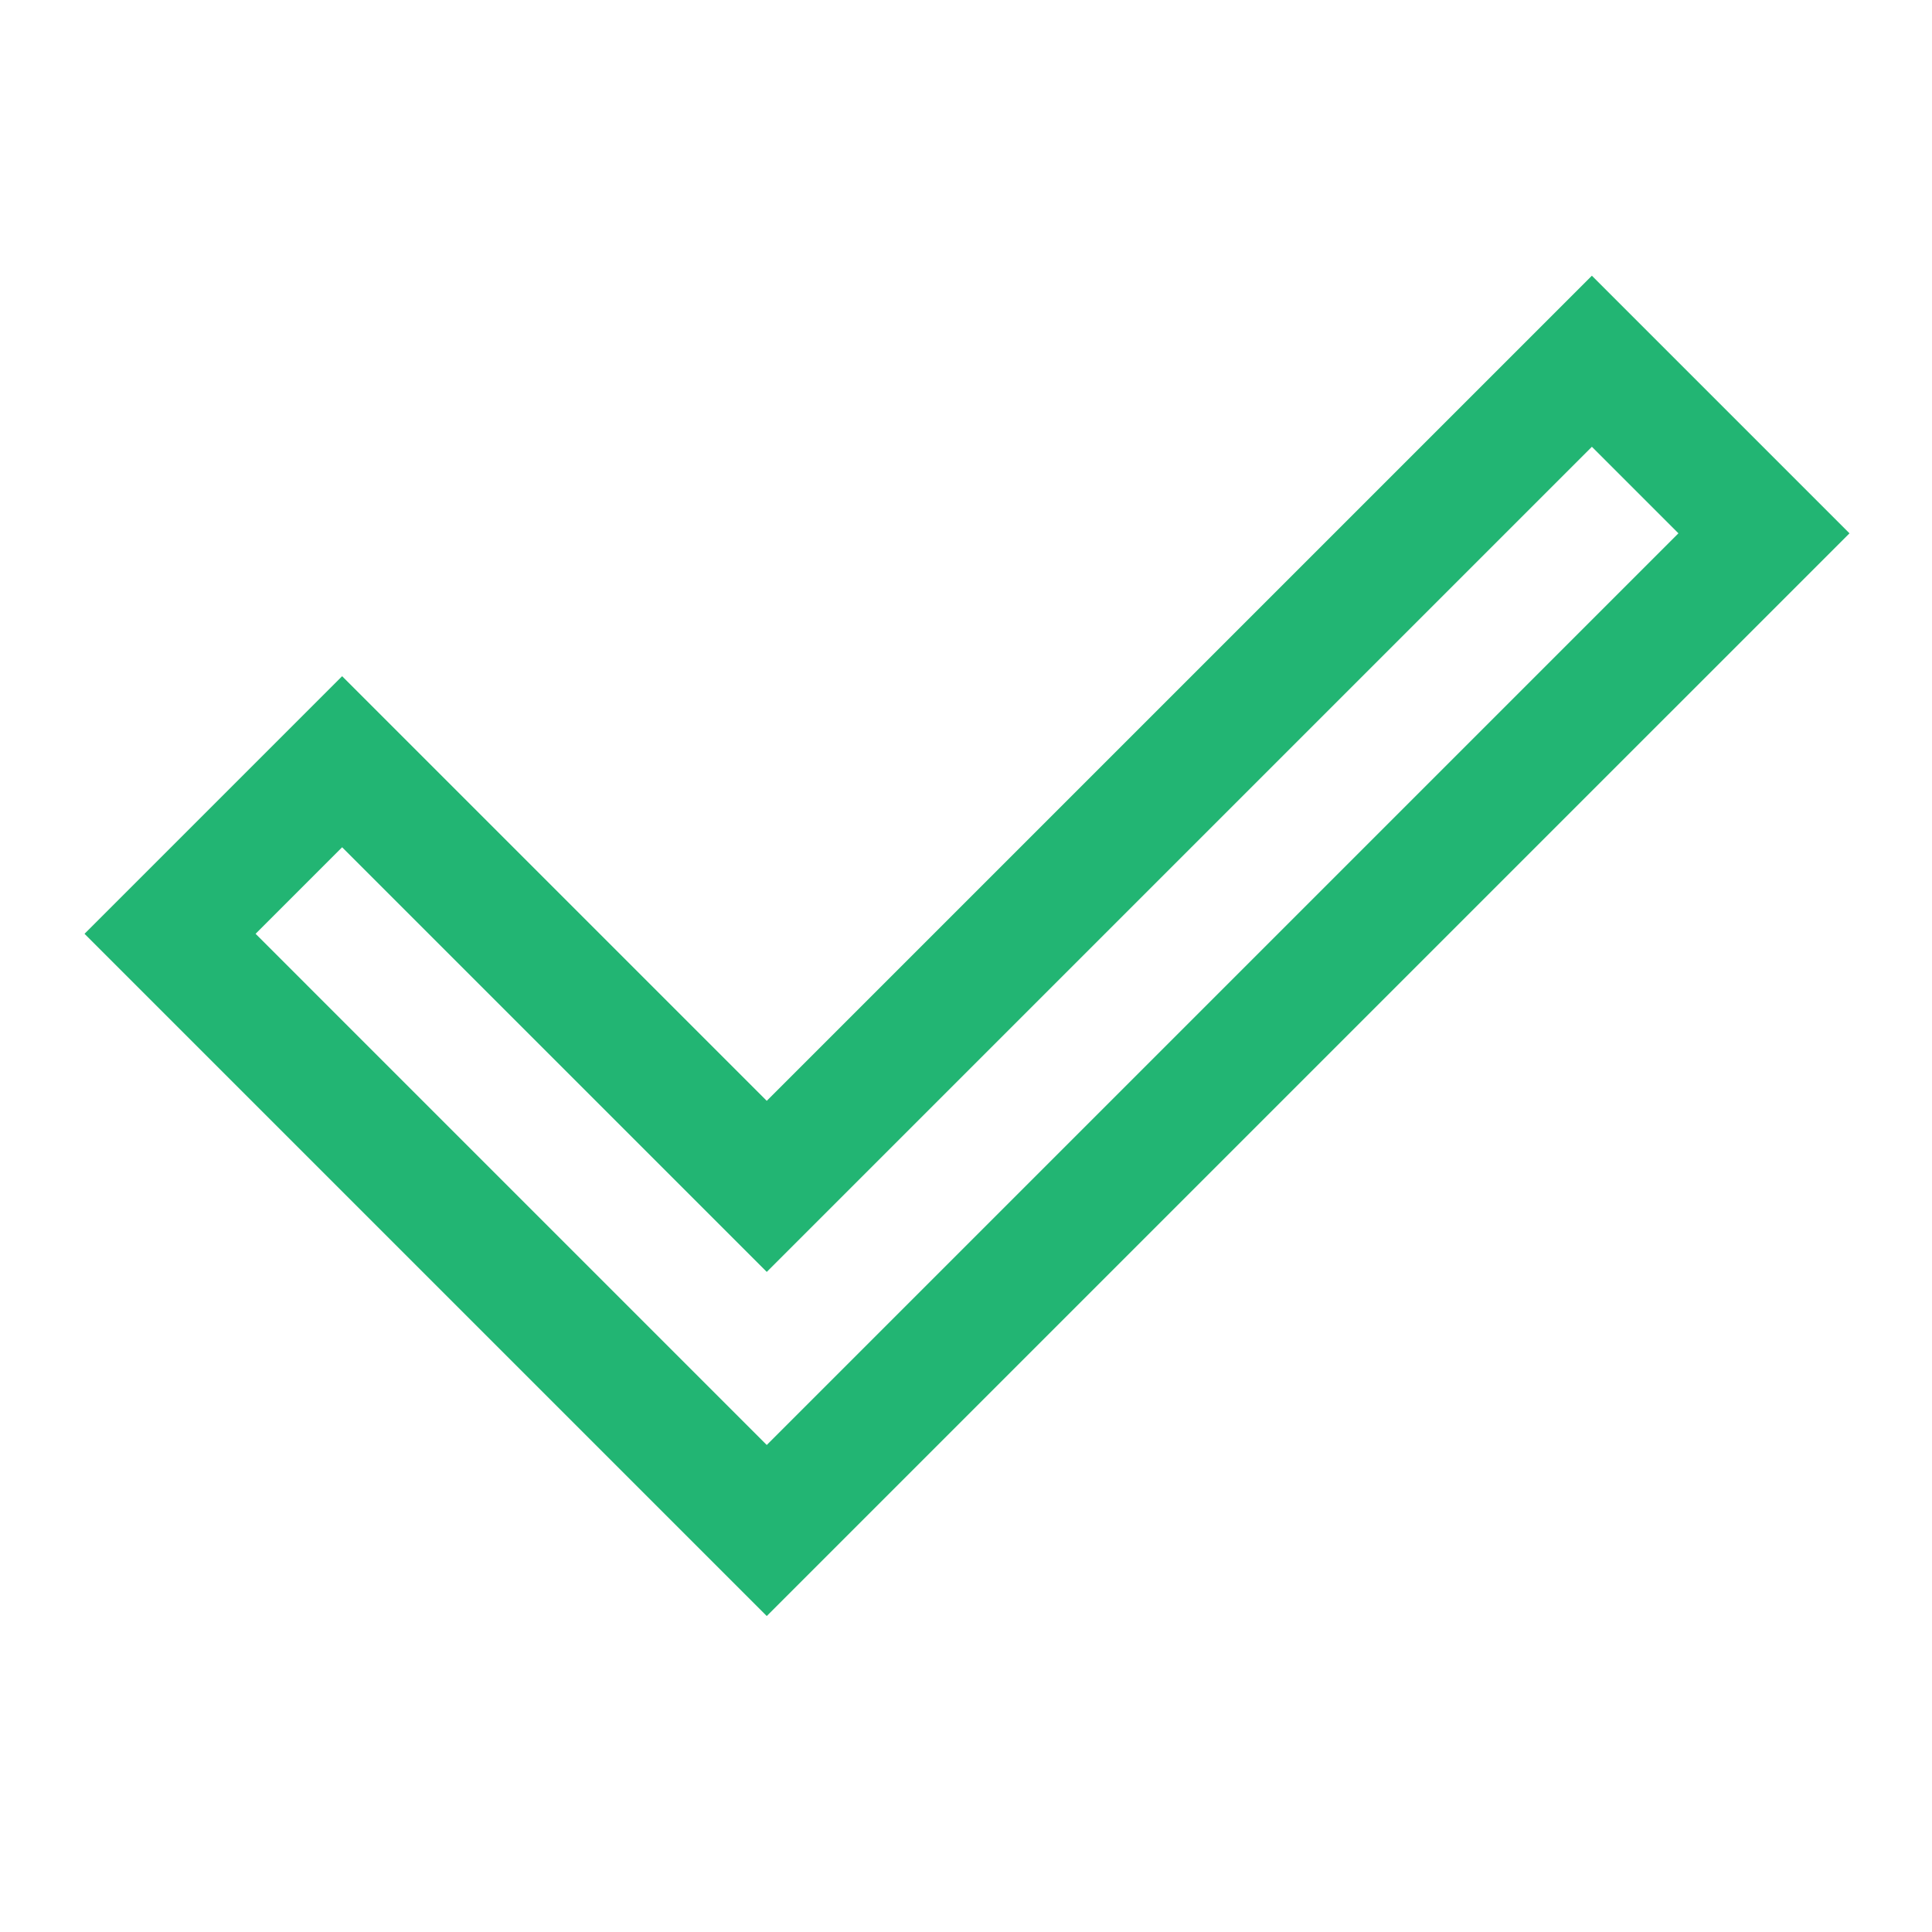 <?xml version="1.0" encoding="UTF-8"?> <svg xmlns="http://www.w3.org/2000/svg" width="48" height="48" viewBox="0 0 48 48" fill="none"> <path d="M19.05 35.9L41.7 13.25L39.55 11.1L19.05 31.6L8.5 21.05L6.35 23.2L19.05 35.9ZM19.05 40.15L2.1 23.2L8.5 16.8L19.05 27.35L39.55 6.85L45.95 13.25L19.05 40.15Z" fill="#22B573"></path> </svg> 